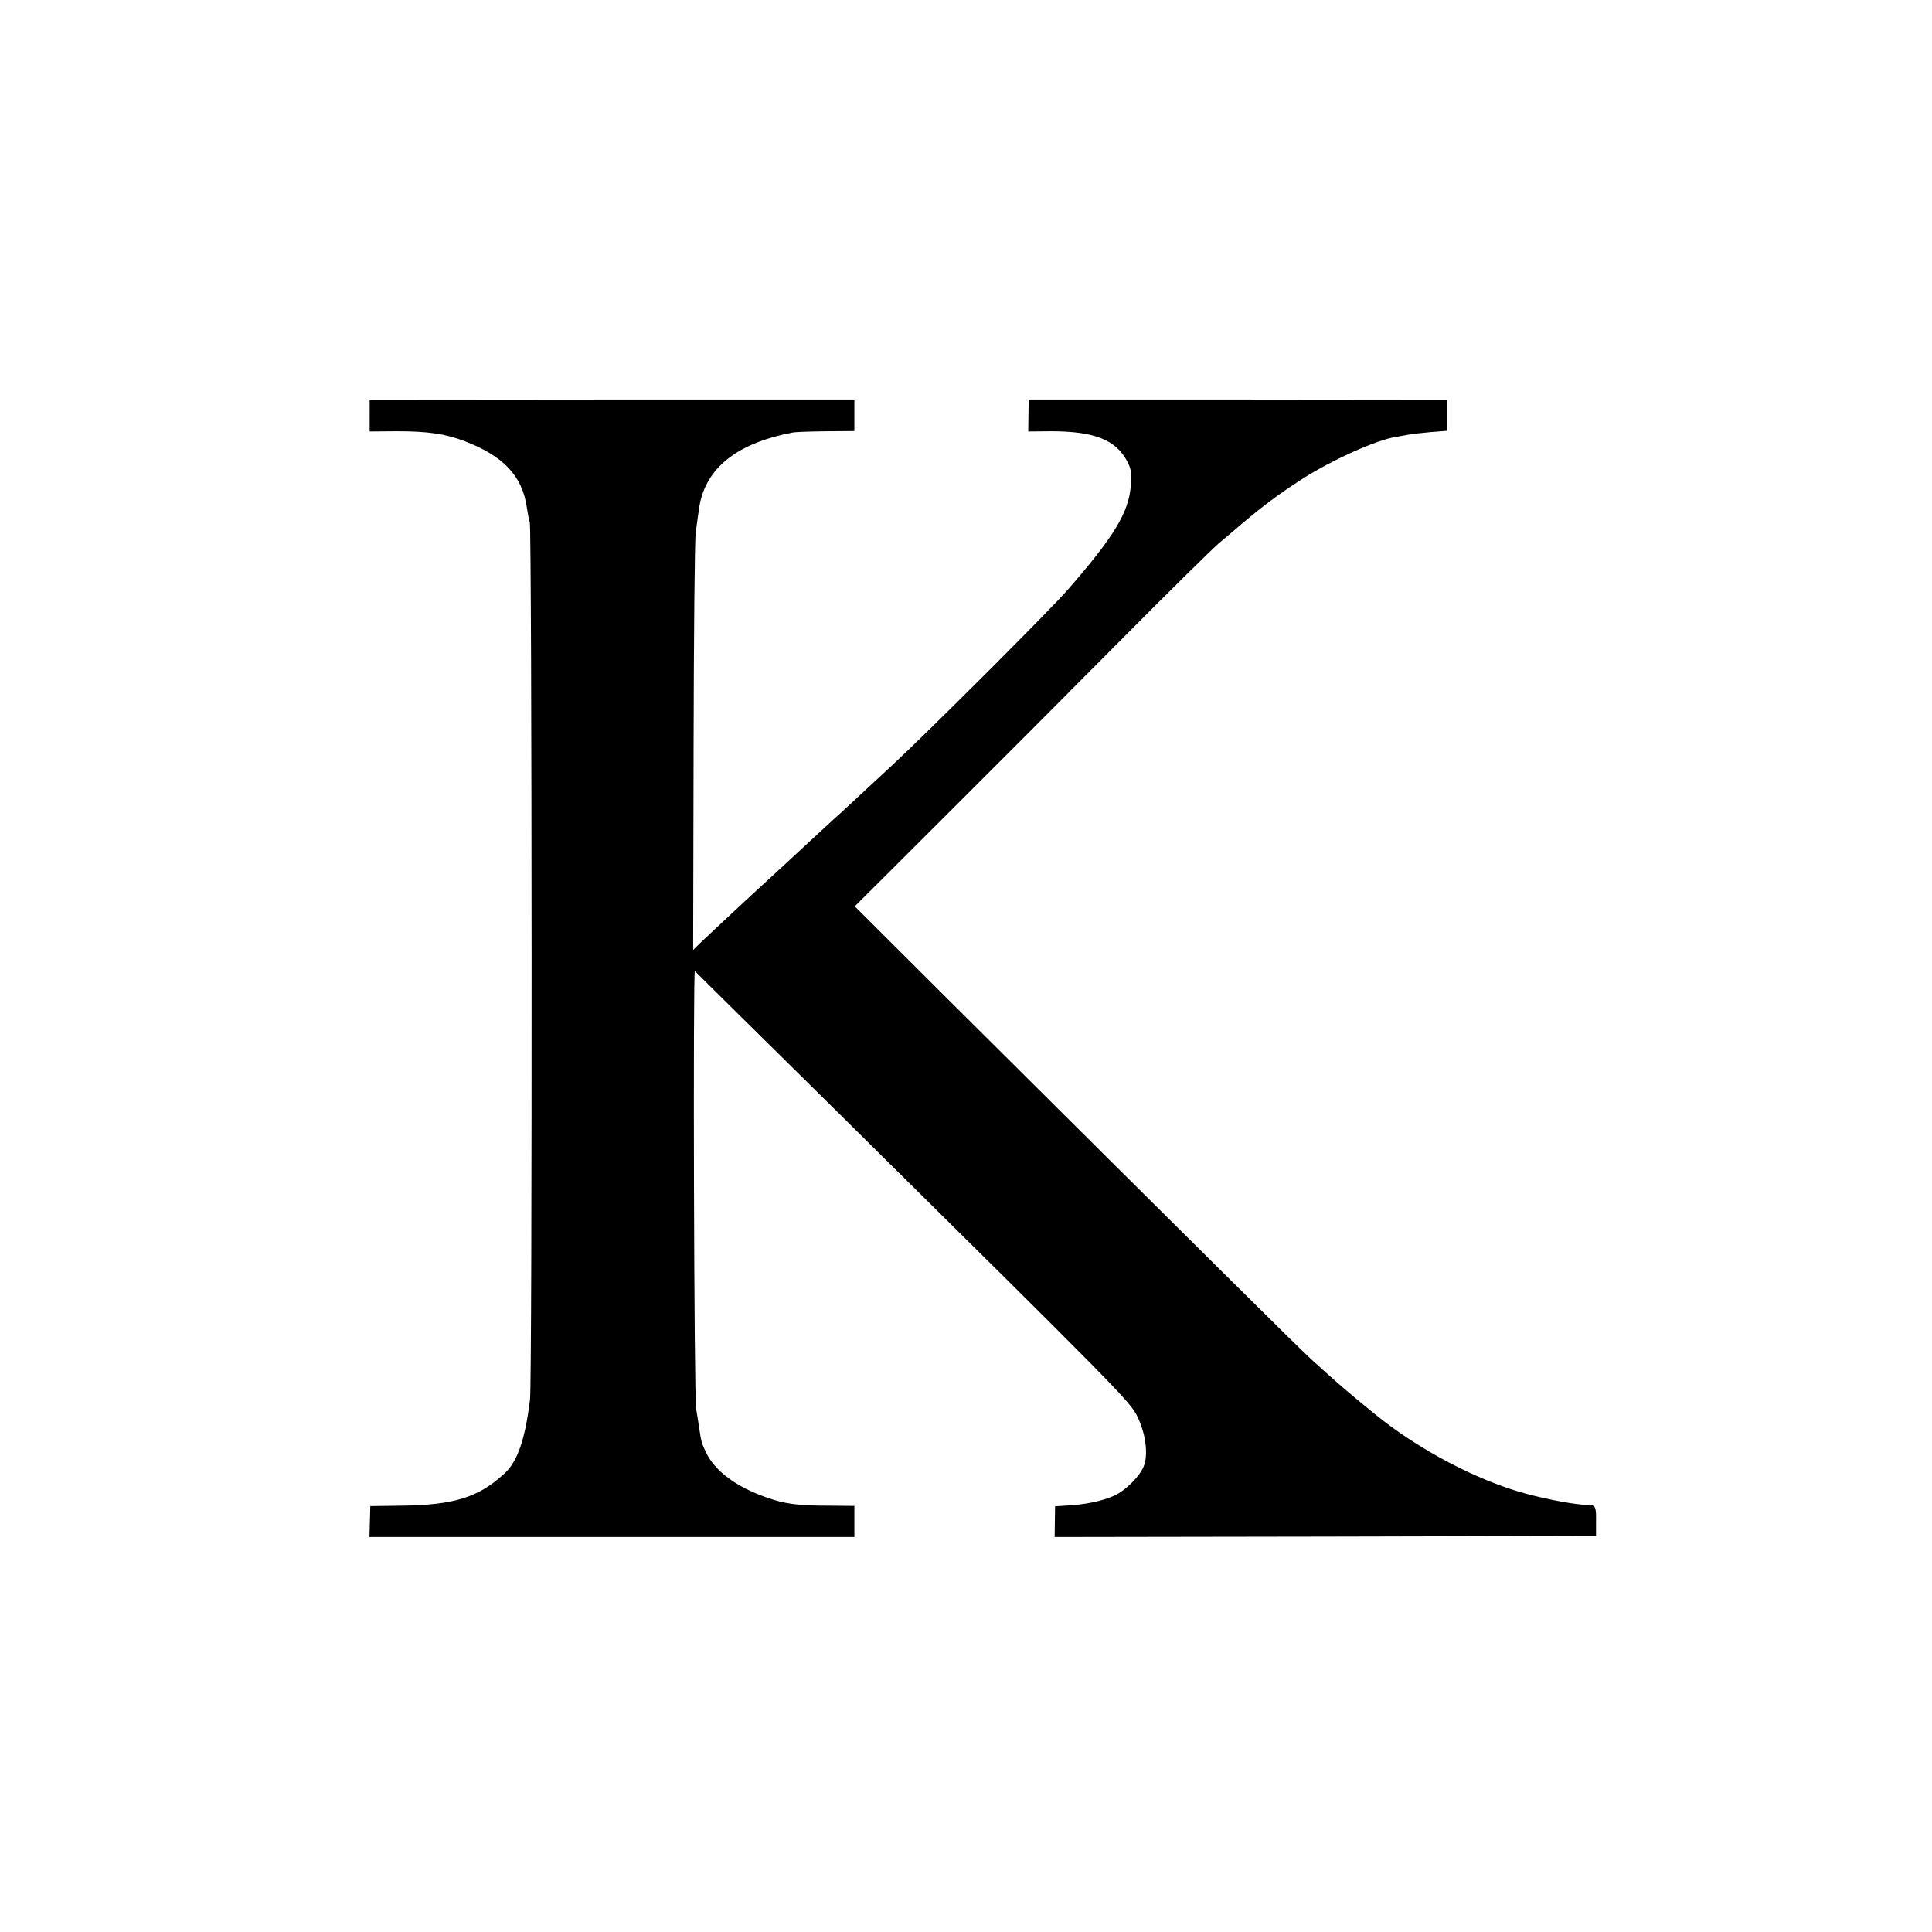 <svg version="1" xmlns="http://www.w3.org/2000/svg" width="1200" height="1200" viewBox="0 0 900 900"><path d="M172.2 193.6v7.4l12.8-.1c14.4 0 22.5 1.2 31.4 4.6 18.1 6.9 26.9 16.2 29 30.8.4 2.7 1 5.9 1.4 7 1 3.5 1.2 400.3.1 408.7-2.3 18.7-5.8 28.9-12.1 34.6-12 11-23.4 14.5-47.8 14.8l-14.5.2-.2 7.2-.2 7.2H398v-14.5l-11.7-.1c-14.9 0-20.6-.8-29.4-3.9-14-4.9-23.9-12.3-28-20.9-2.3-4.9-2.2-4.9-3.3-12.1-.4-2.8-1-6.4-1.3-8-1-4.6-1.5-205.1-.6-204.1.4.4 29.3 29 64.2 63.4 134.6 133.1 138.5 137 142 144.2 3.7 7.7 5 16.9 3.1 22.5-1.6 4.8-8.7 12-14.3 14.4-5.5 2.4-13.4 4-21.2 4.4l-6 .4-.1 7.1-.1 7.2 126.1-.2 126.1-.3v-6c.1-8.1-.1-8.5-4.5-8.5-4.6 0-17.8-2.4-27.8-5.1-22.7-6-50.6-20.7-70.9-37.3-12.9-10.5-17.4-14.4-29.7-25.6-5.5-5-55.1-54.2-168.8-167.3l-43.6-43.5 40.6-40.5c22.4-22.3 59.4-59.4 82.2-82.4 22.8-23 44-43.9 47-46.4 3-2.6 7.8-6.5 10.5-8.9 10.2-8.6 16.5-13.3 27.4-20.4 14-9.1 35.5-18.8 44.6-20.1 1.7-.3 4.1-.7 5.5-1 1.4-.3 6-.8 10.3-1.2l7.7-.6v-14.5l-97.4-.1h-97.4l-.1 7.4-.1 7.5 10.7-.1c20.1 0 30.1 4 35.4 14 1.8 3.5 2.1 5.3 1.7 11.1-.9 12.6-7.7 23.8-29.2 48.5-7.9 9.2-65.4 66.6-82 82-7.2 6.6-15.7 14.6-19.1 17.7-3.3 3.1-7 6.5-8.2 7.5-1.1 1-6.9 6.4-12.9 11.9-6 5.6-12.1 11.2-13.5 12.5-7.5 6.8-28.7 26.5-35.4 32.9l-3.6 3.5.2-94c.1-51.7.5-96.9 1-100.5 1.7-12.4 1.8-13.5 2.7-16.5 4.6-15.5 18.8-25.5 42.4-30 1.3-.3 8.2-.5 15.5-.6l13.3-.1v-14.7H285.1l-112.9.1v7.4z"/></svg>